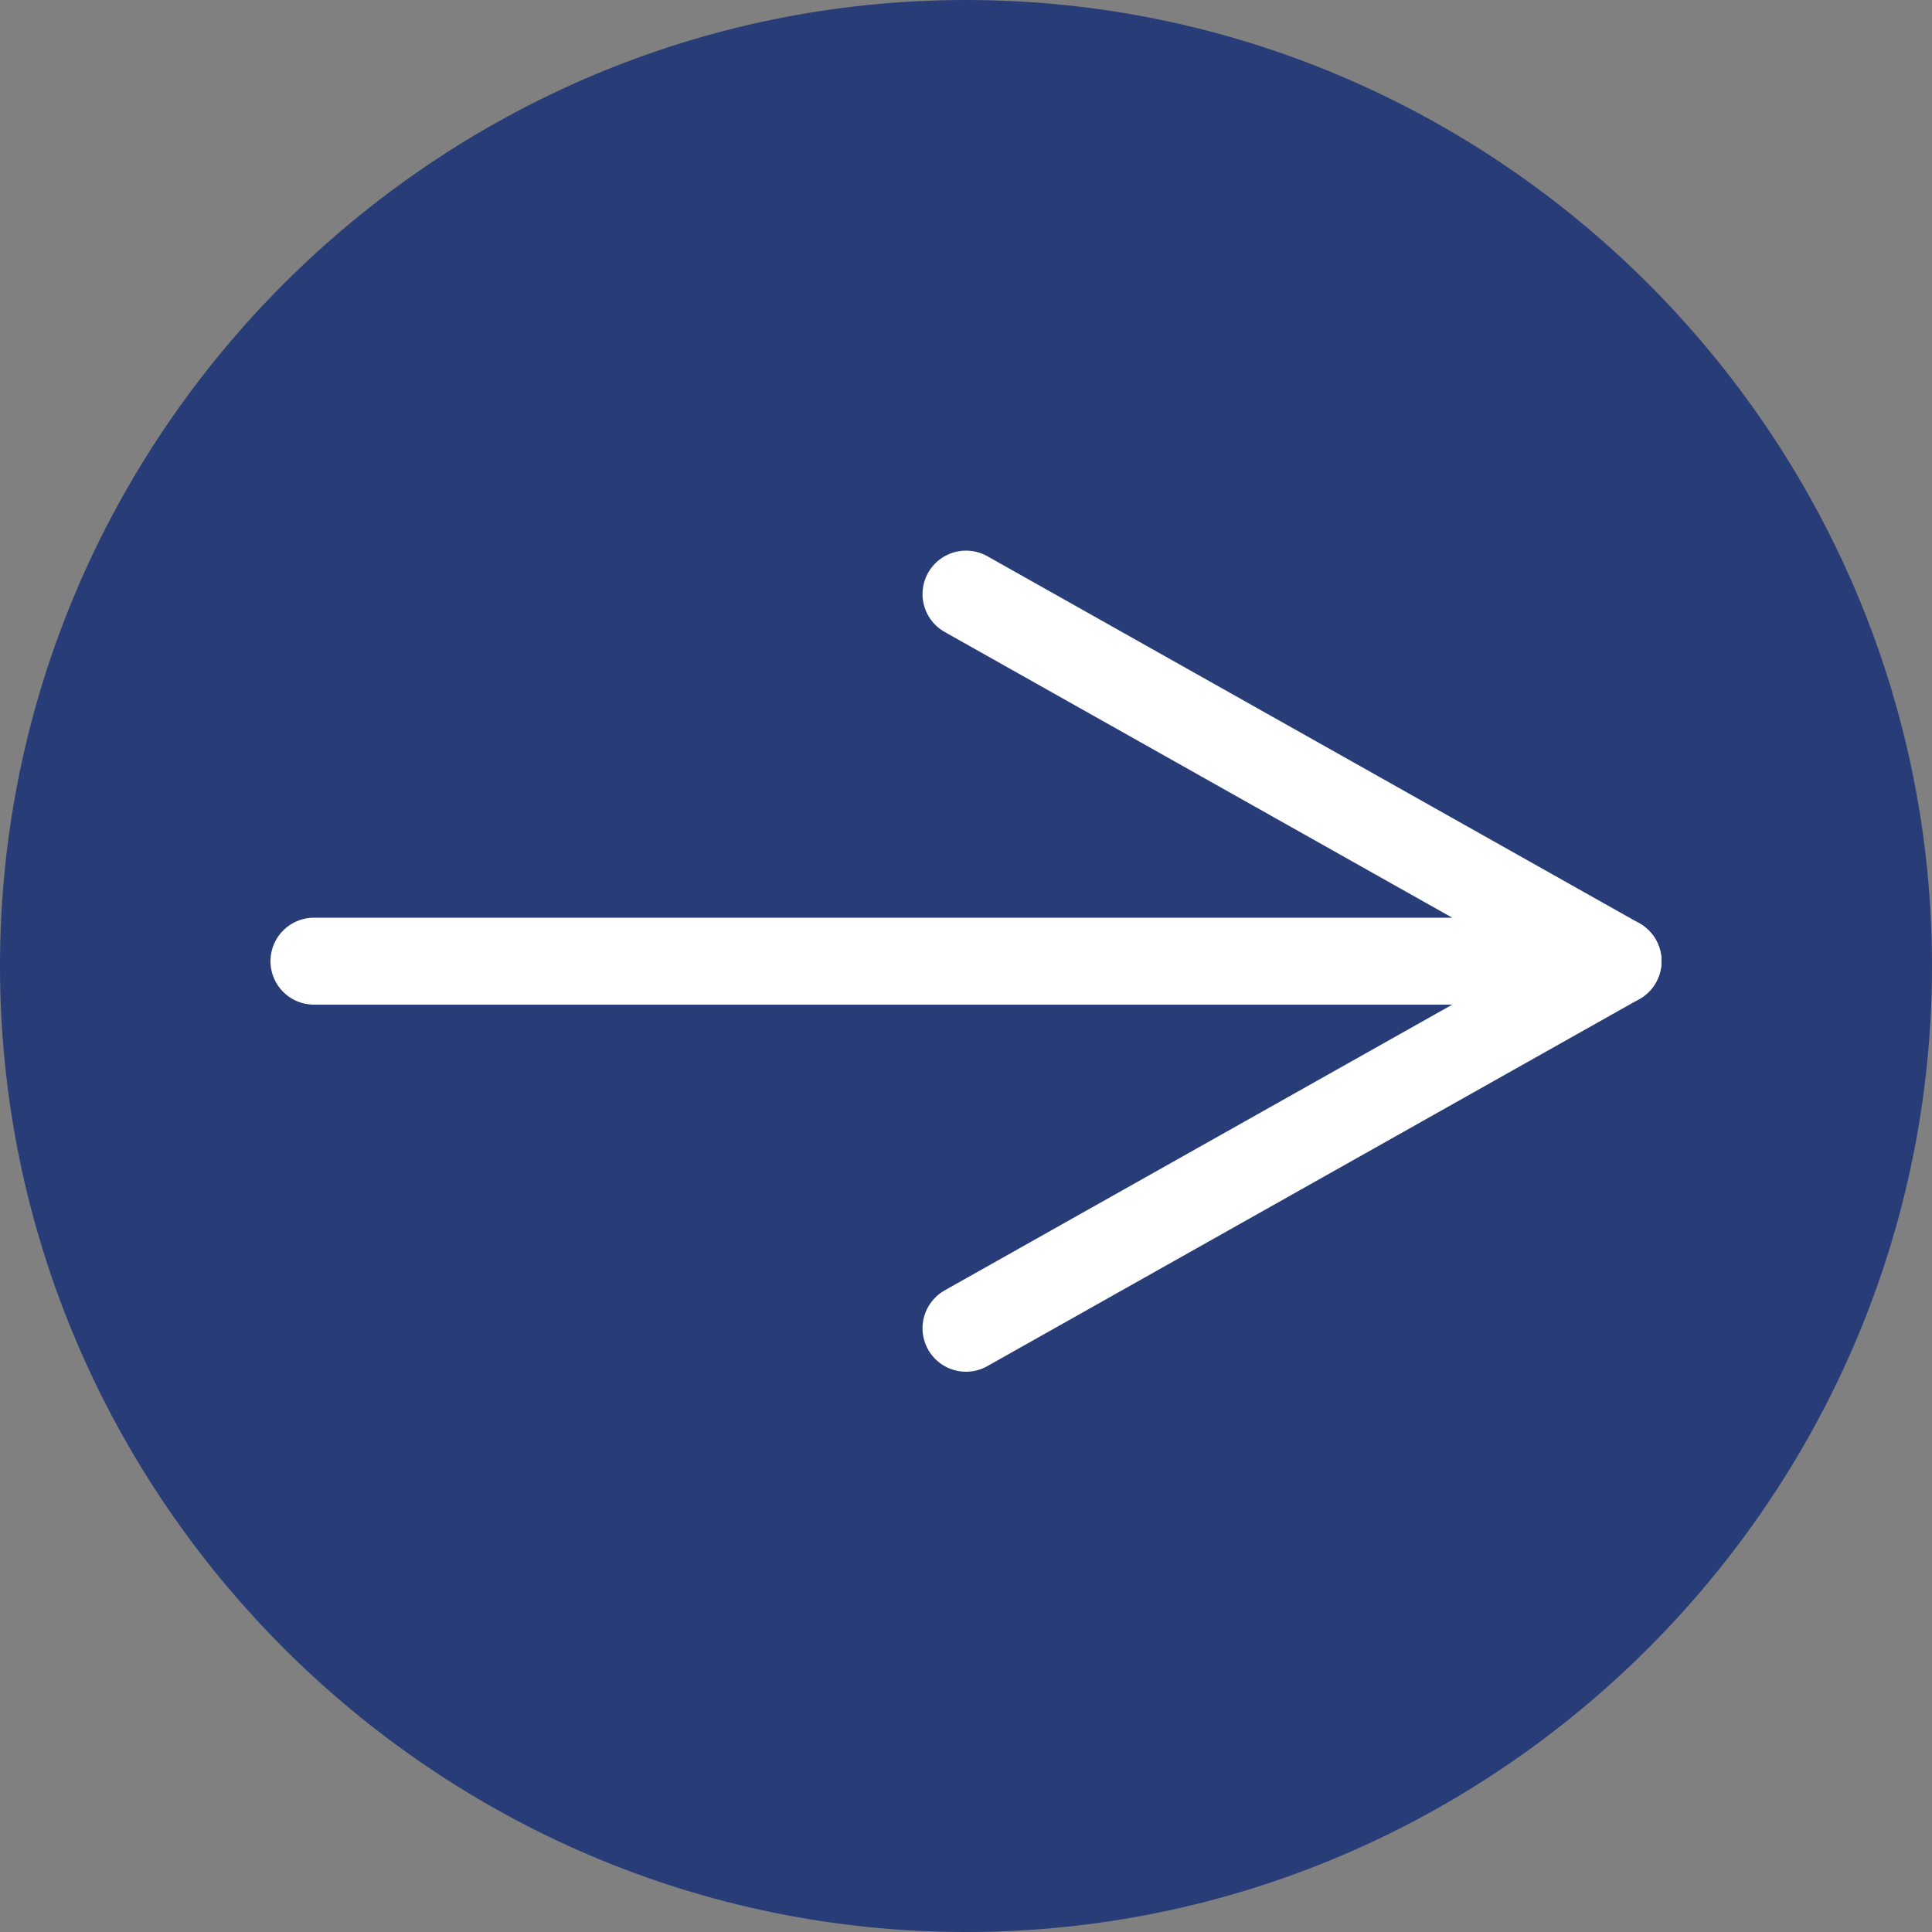 <?xml version="1.0" encoding="utf-8"?>
<!-- Generator: Adobe Illustrator 27.1.1, SVG Export Plug-In . SVG Version: 6.00 Build 0)  -->
<svg version="1.1" id="b" xmlns="http://www.w3.org/2000/svg" xmlns:xlink="http://www.w3.org/1999/xlink" x="0px" y="0px"
	 viewBox="0 0 40 40" style="enable-background:new 0 0 40 40;" xml:space="preserve">
<rect x="0" y="0" width="40" height="40" fill="#808080" stroke="none"/>
<style type="text/css">
	.st0{fill:#283C78;}
	.st1{fill:none;stroke:#FFFFFF;stroke-width:1.8;stroke-linecap:round;stroke-linejoin:round;stroke-miterlimit:10;}
</style>
<g id="c">
	<g>
		<path class="st0" d="M40,20c0,11-9,20-20,20l0,0C9,40,0,31,0,20l0,0C0,9,9,0,20,0l0,0C31,0,40,9,40,20L40,20z"/>
	</g>
</g>
<g>
	<g>
		<polyline class="st1" points="20,12.3 33.5,19.9 6.5,19.9 		"/>
		<line class="st1" x1="20" y1="27.5" x2="33.5" y2="19.9"/>
	</g>
</g>
</svg>

